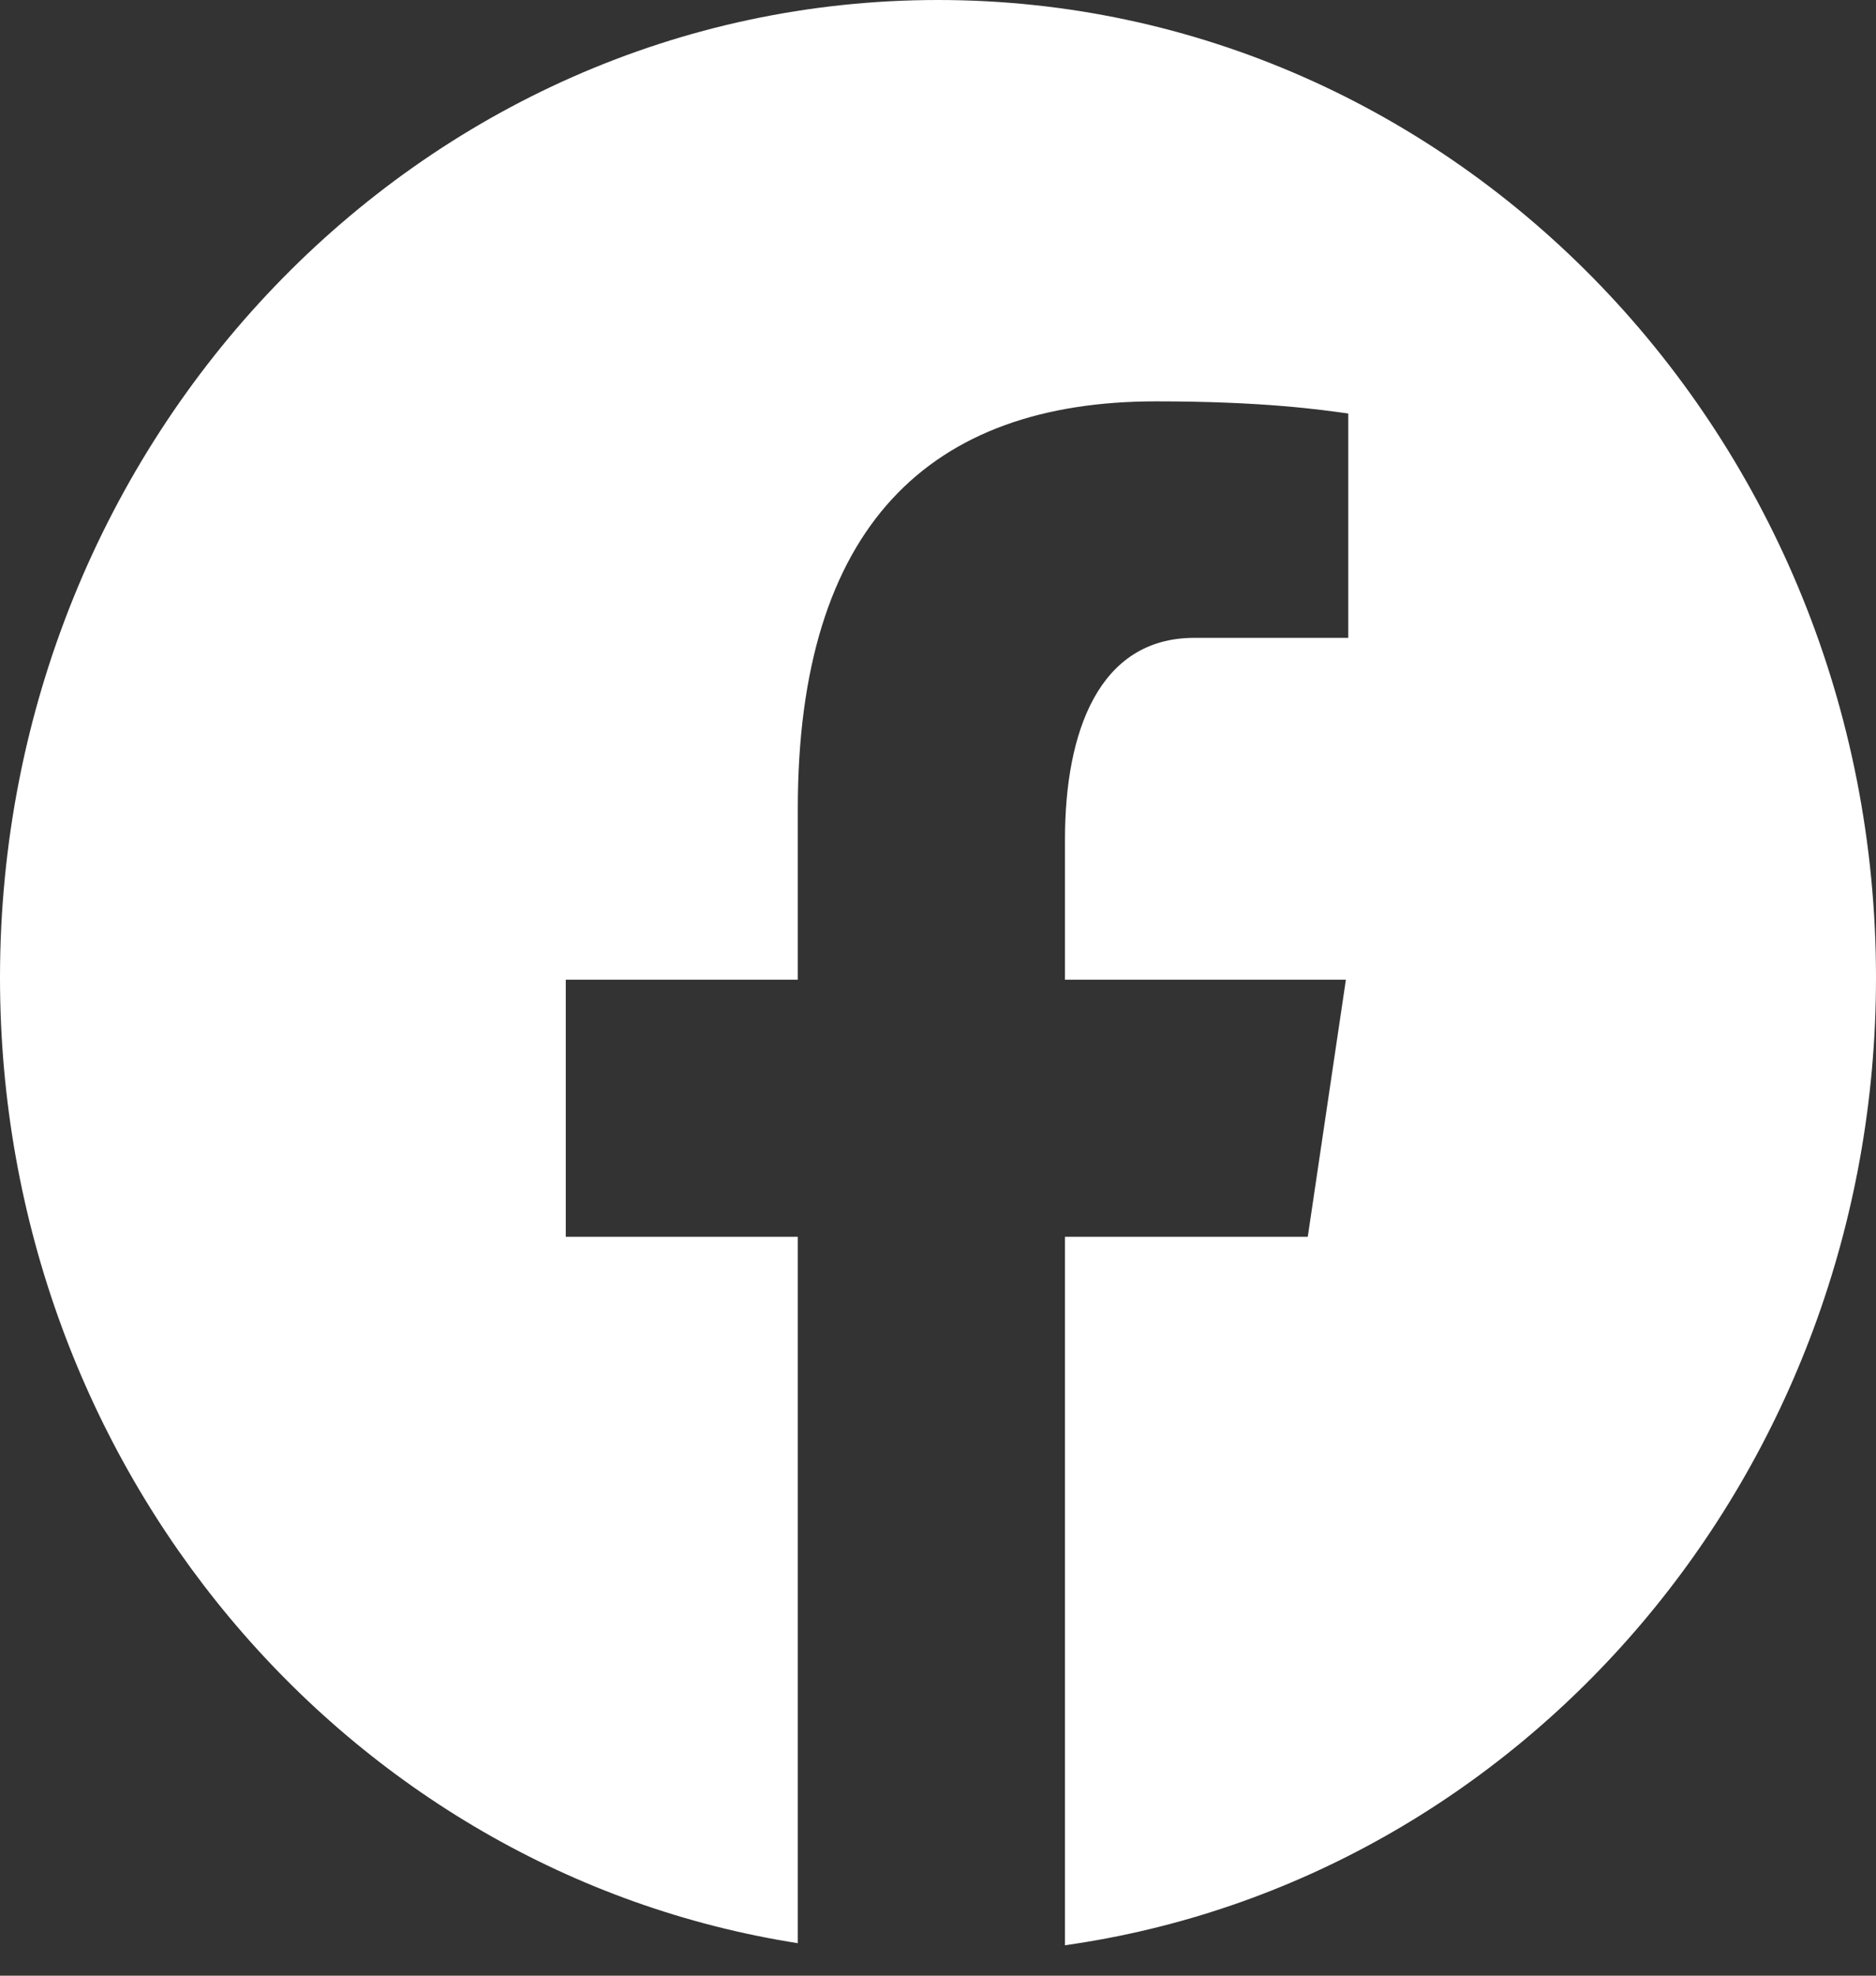 <svg xmlns="http://www.w3.org/2000/svg" width="19" height="20" viewBox="0 0 19 20" fill="none">
    <rect x="0" y="0" width="19" height="20" fill="#333333" stroke="none"/>
    <path
        d="M9.5 0C4.253 0 0 4.431 0 9.897C0 14.859 3.509 18.955 8.08 19.671V12.52H5.73V9.918H8.08V8.187C8.08 5.321 9.421 4.063 11.707 4.063C12.802 4.063 13.381 4.148 13.655 4.186V6.457H12.096C11.125 6.457 10.786 7.416 10.786 8.496V9.918H13.631L13.245 12.52H10.786V19.692C15.423 19.037 19 14.907 19 9.897C19 4.431 14.747 0 9.5 0Z"
        fill="white" />
</svg>